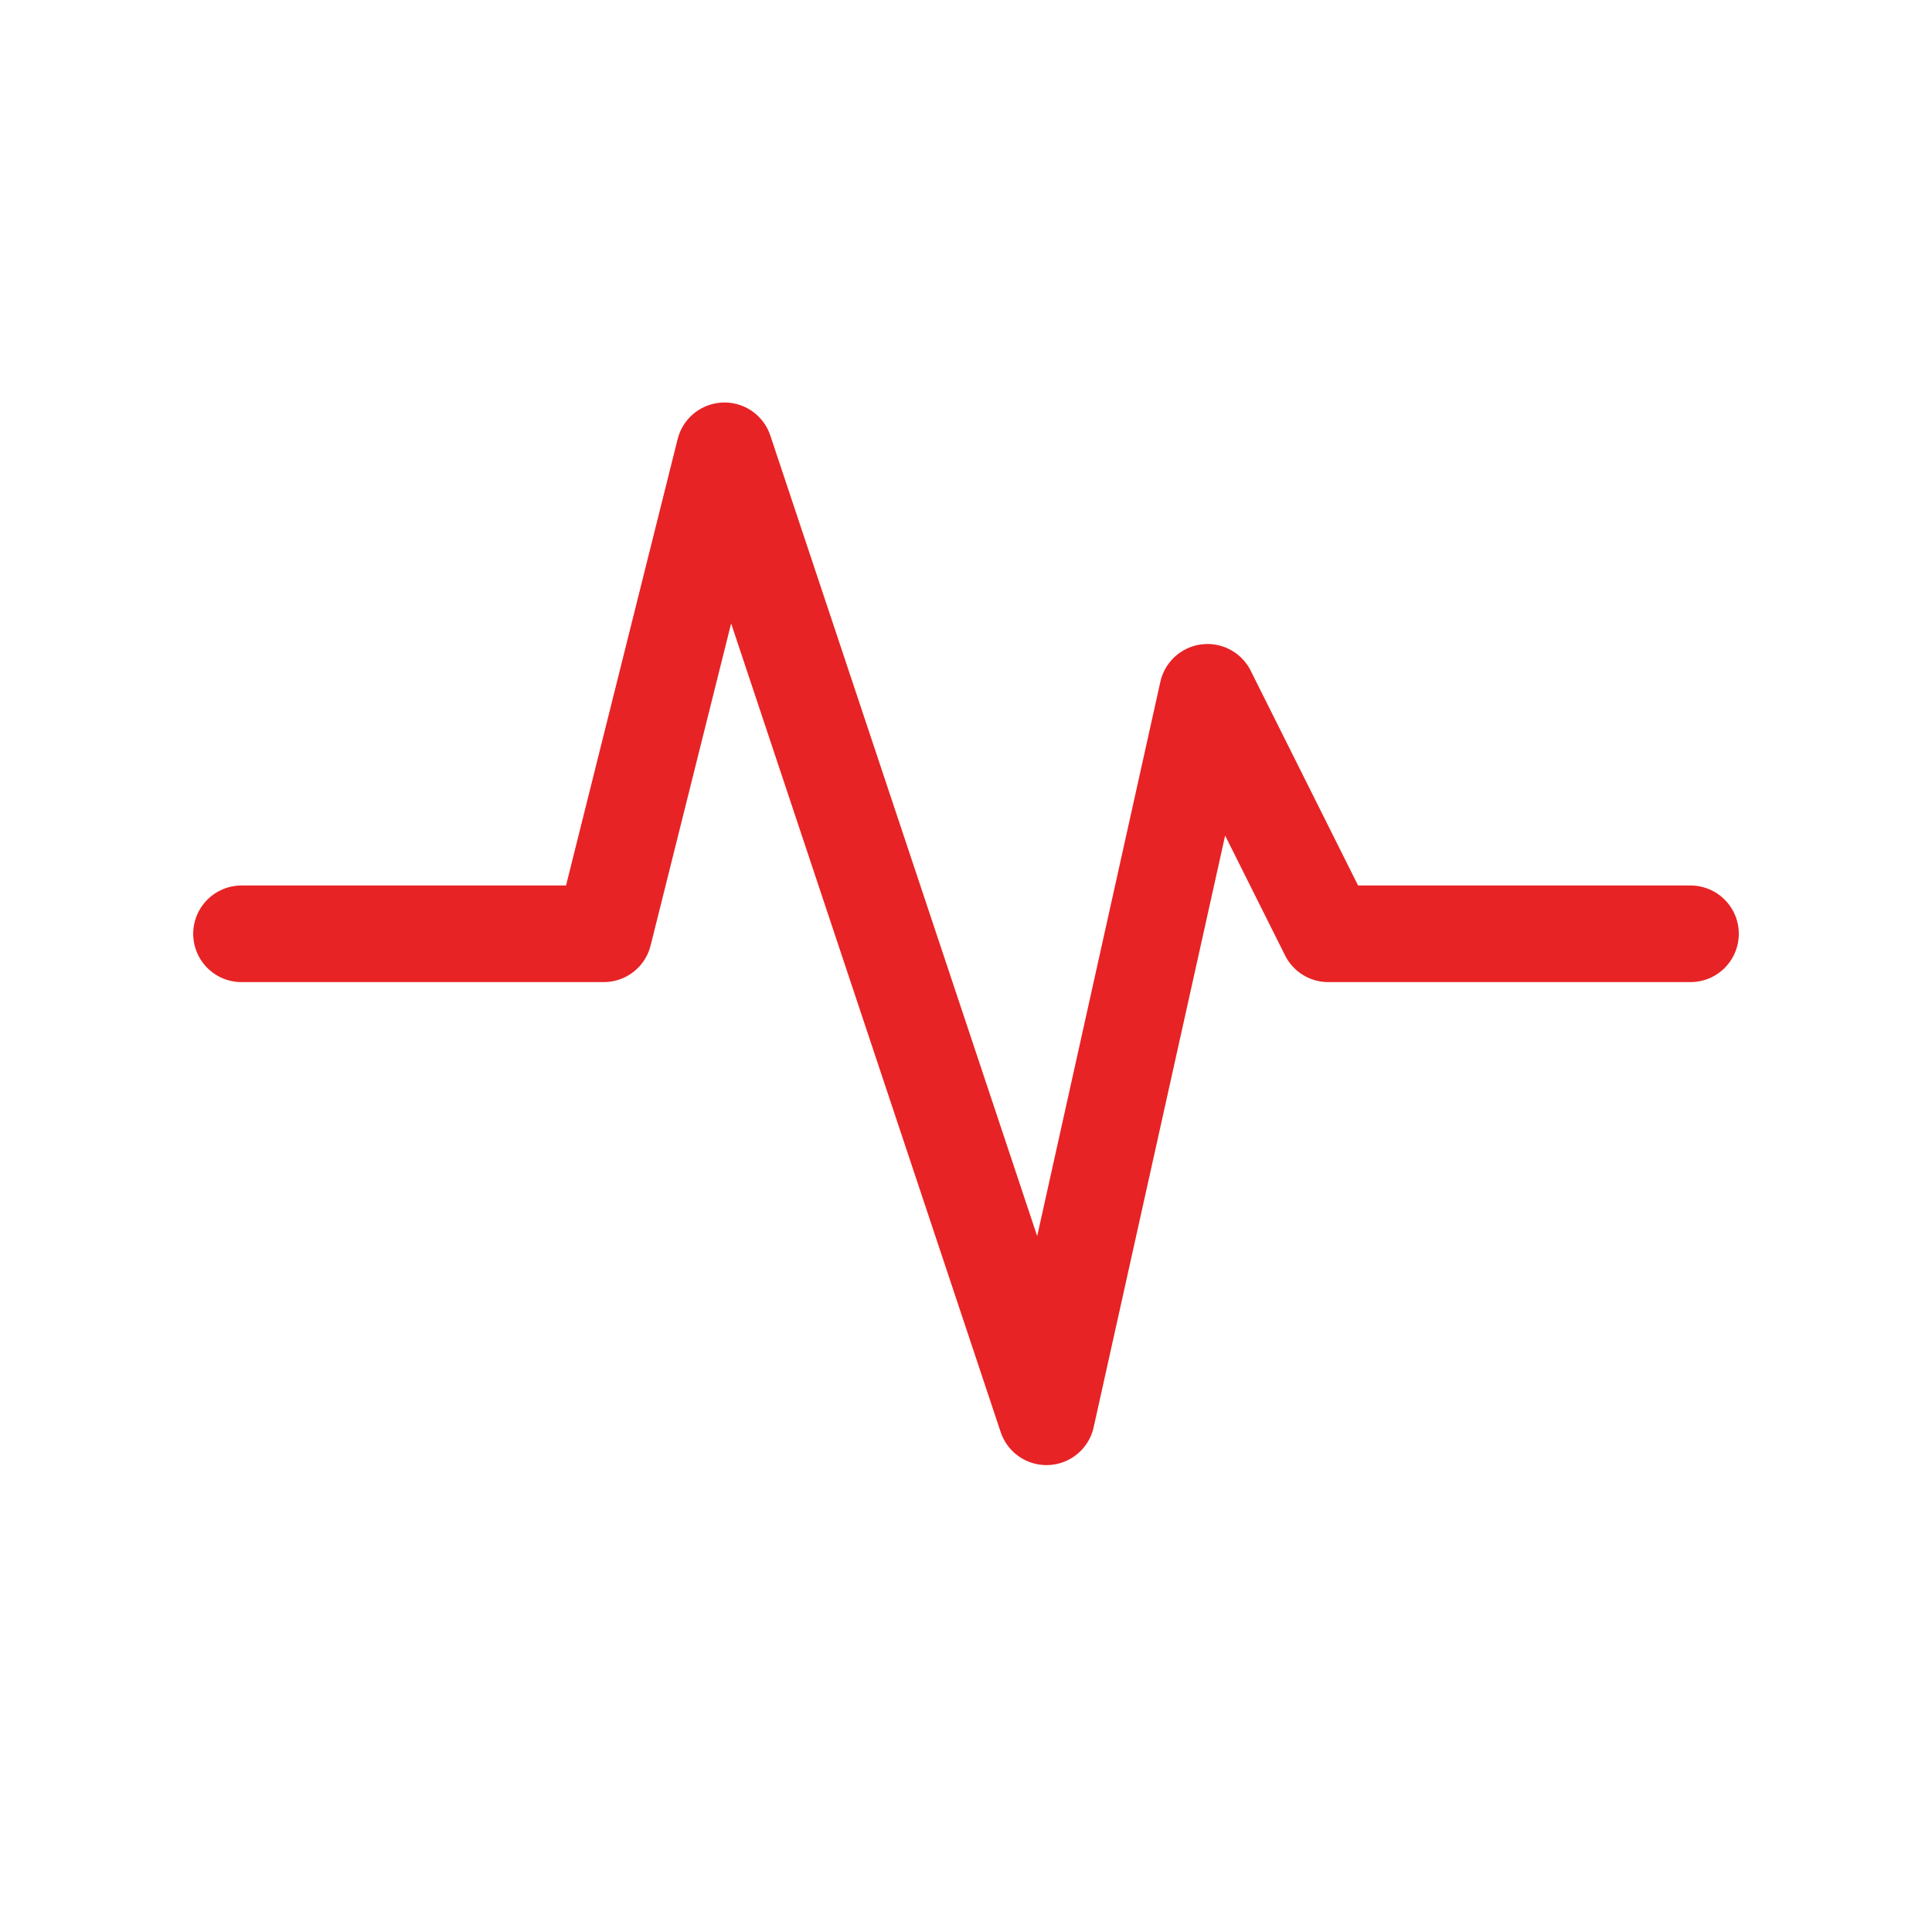 <svg width="60" height="60" viewBox="0 0 60 60" fill="none" xmlns="http://www.w3.org/2000/svg">
<path d="M7.5 29H18.75L22.5 14L32.5 44L37.5 21.5L41.25 29H52.5" stroke="#E72325" stroke-width="3" stroke-linecap="round" stroke-linejoin="round"/>
</svg>
